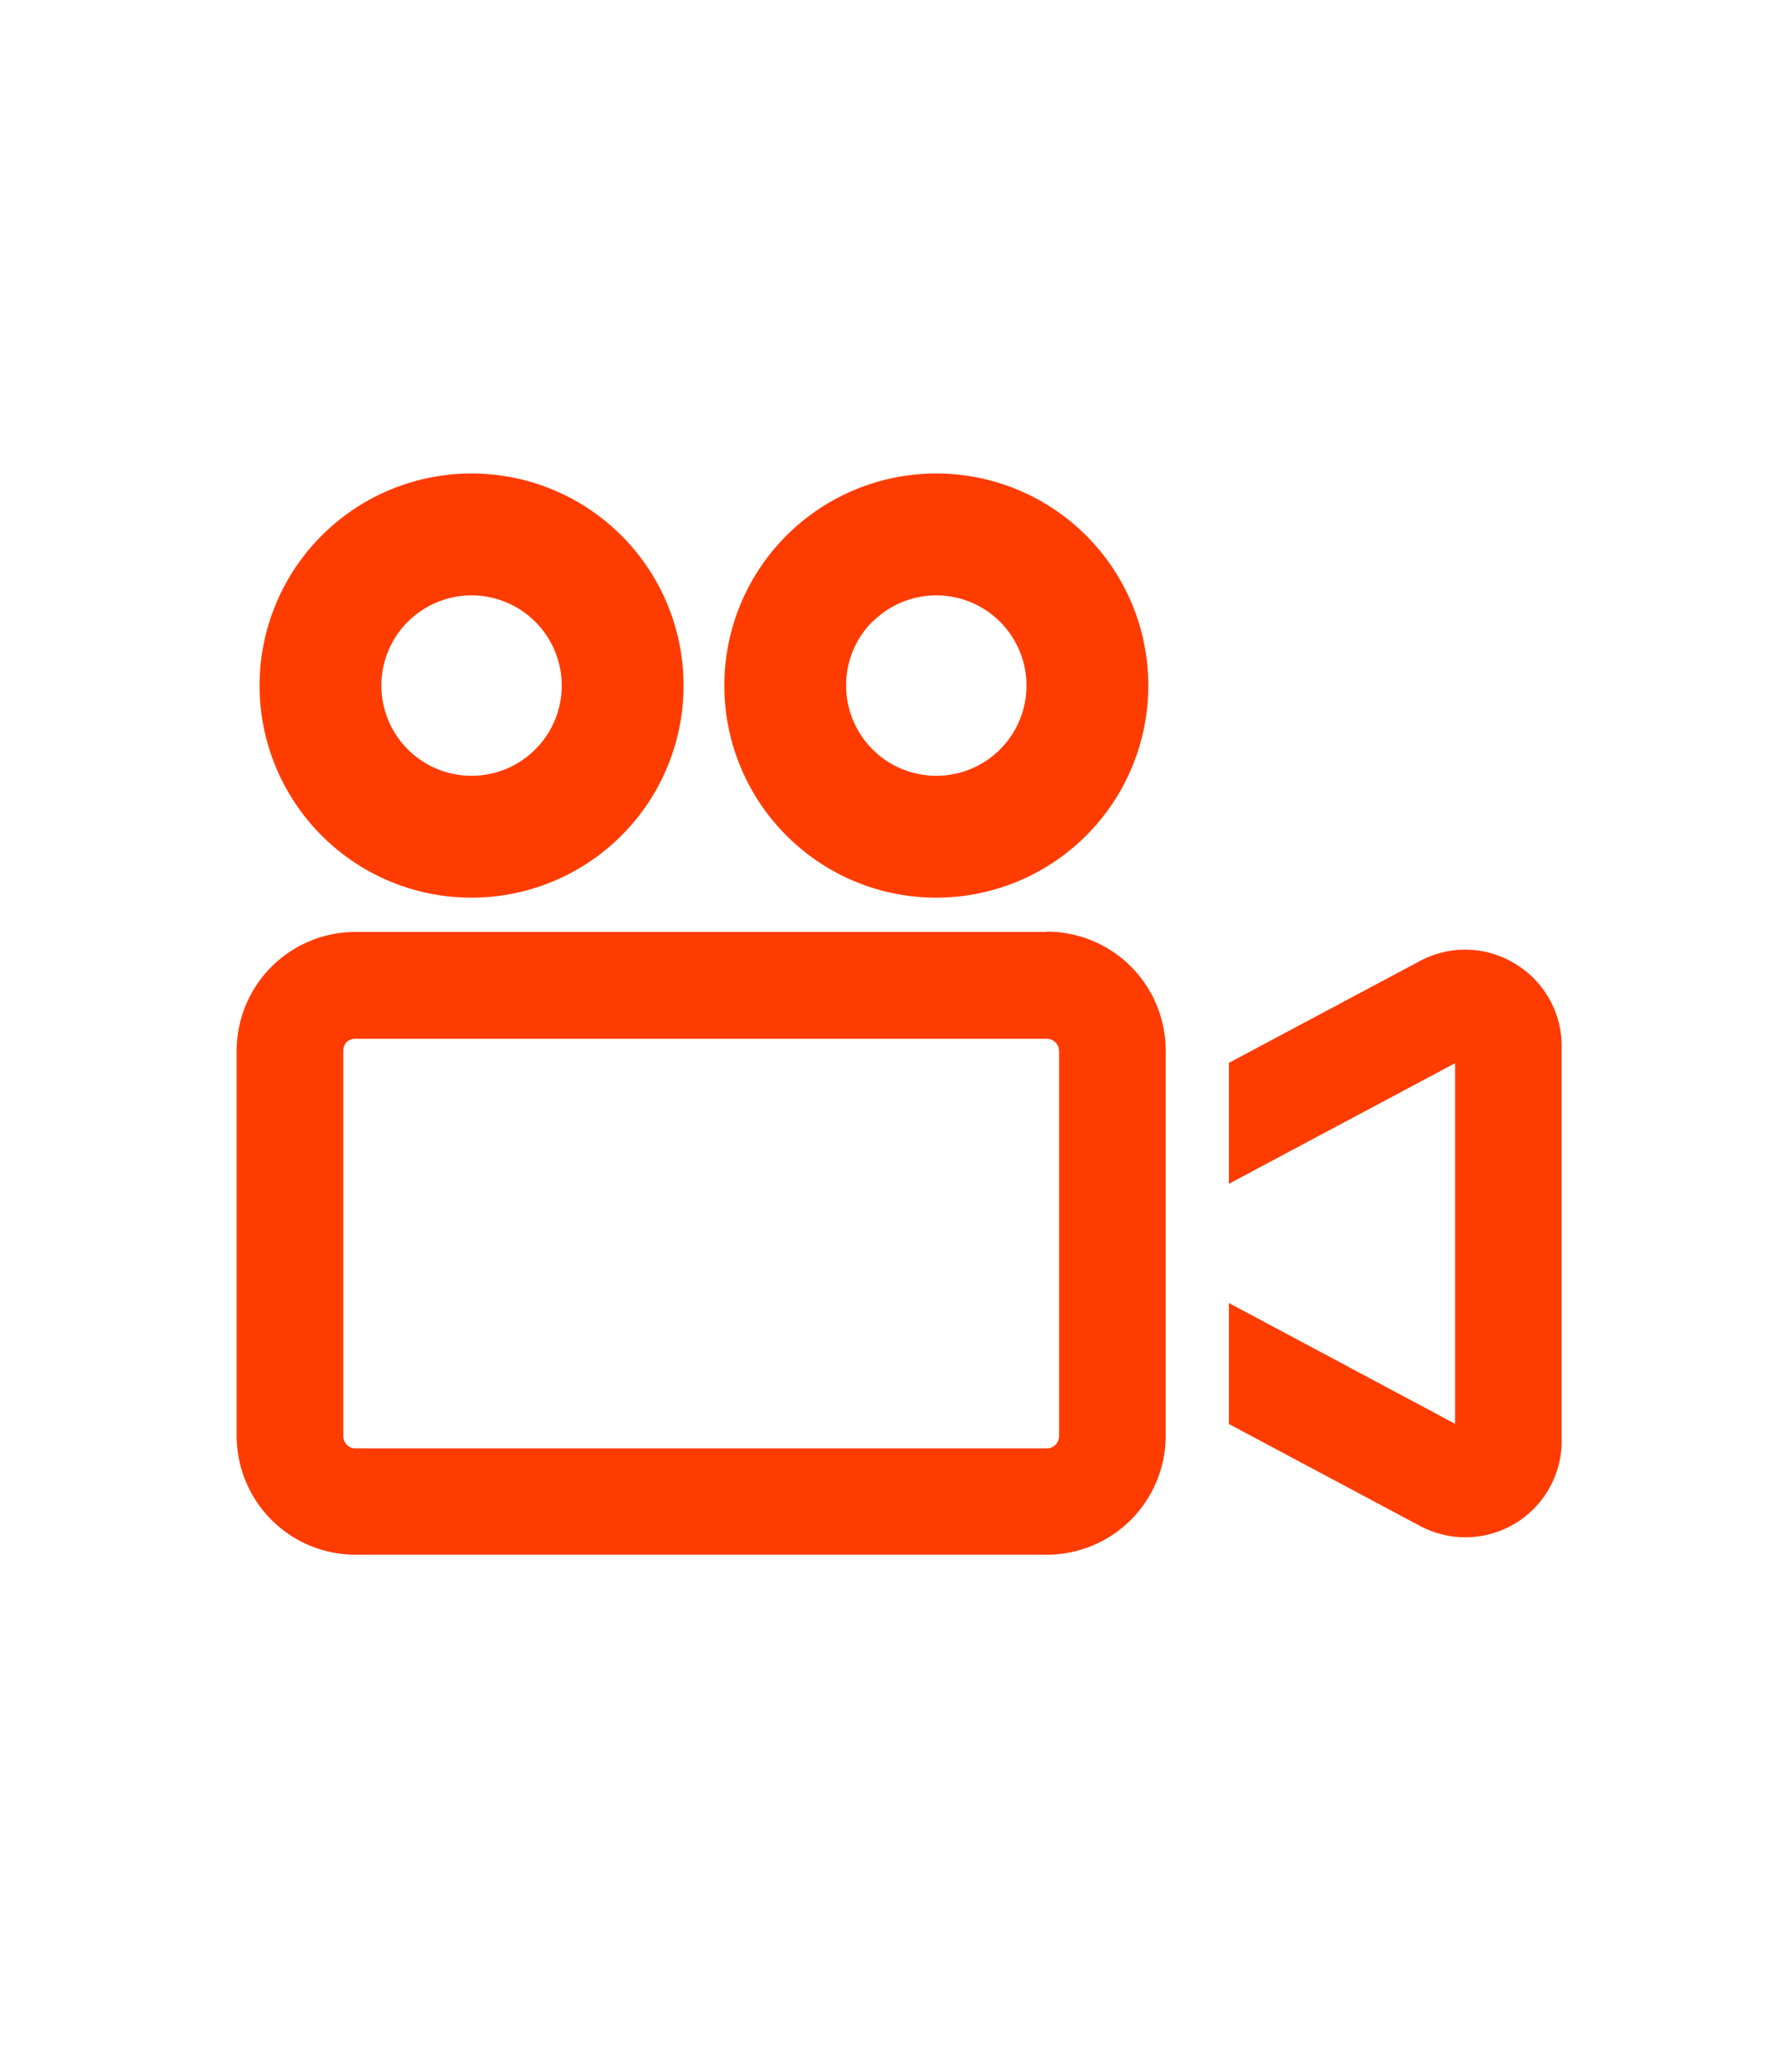 <svg xmlns="http://www.w3.org/2000/svg" xmlns:xlink="http://www.w3.org/1999/xlink" width="30" height="35" viewBox="0 0 30 35">
  <defs>
    <clipPath id="clip-path">
      <rect id="長方形_37917" data-name="長方形 37917" width="30" height="35" transform="translate(283 303)" fill="#fff" stroke="#707070" stroke-width="1"/>
    </clipPath>
  </defs>
  <g id="マスクグループ_24" data-name="マスクグループ 24" transform="translate(-283 -303)" clip-path="url(#clip-path)">
    <g id="ムービーのアイコン素材" transform="translate(283.735 261.187)">
      <g id="グループ_52147" data-name="グループ 52147">
        <path id="パス_16251" data-name="パス 16251" d="M12.41,54.314a3.583,3.583,0,1,0-2.533-1.05A3.574,3.574,0,0,0,12.41,54.314Zm-1.077-4.66a1.524,1.524,0,1,1-.446,1.078A1.514,1.514,0,0,1,11.333,49.654Z" transform="translate(-5.176 2.664)" fill="#ff3c00"/>
        <path id="パス_16252" data-name="パス 16252" d="M191.9,54.314a3.583,3.583,0,1,0-2.533-1.05A3.574,3.574,0,0,0,191.9,54.314Zm-1.077-4.66a1.524,1.524,0,1,1-.446,1.078A1.514,1.514,0,0,1,190.818,49.654Z" transform="translate(-176.811 2.664)" fill="#ff3c00"/>
        <path id="パス_16253" data-name="パス 16253" d="M13.692,224.195H2.01A2.009,2.009,0,0,0,0,226.2v6.506a2.009,2.009,0,0,0,2.01,2.01H13.692a2.01,2.01,0,0,0,2.01-2.01V226.2a2.01,2.01,0,0,0-2.01-2.01Zm.208,8.516a.208.208,0,0,1-.061.148.2.2,0,0,1-.147.061H2.01a.2.2,0,0,1-.147-.061.208.208,0,0,1-.061-.148V226.2a.211.211,0,0,1,.061-.148A.206.206,0,0,1,2.01,226H13.692a.207.207,0,0,1,.147.061.21.21,0,0,1,.061.148v6.506Z" transform="translate(3.265 -166.638)" fill="#ff3c00"/>
        <path id="パス_16254" data-name="パス 16254" d="M388.239,231.289a1.619,1.619,0,0,0-1.607-.041l-3.225,1.719v2.043l3.823-2.038v6.093l-3.823-2.041v2.044l3.225,1.719a1.628,1.628,0,0,0,2.4-1.439v-6.662A1.625,1.625,0,0,0,388.239,231.289Z" transform="translate(-363.372 -173.198)" fill="#ff3c00"/>
      </g>
    </g>
  </g>
</svg>
